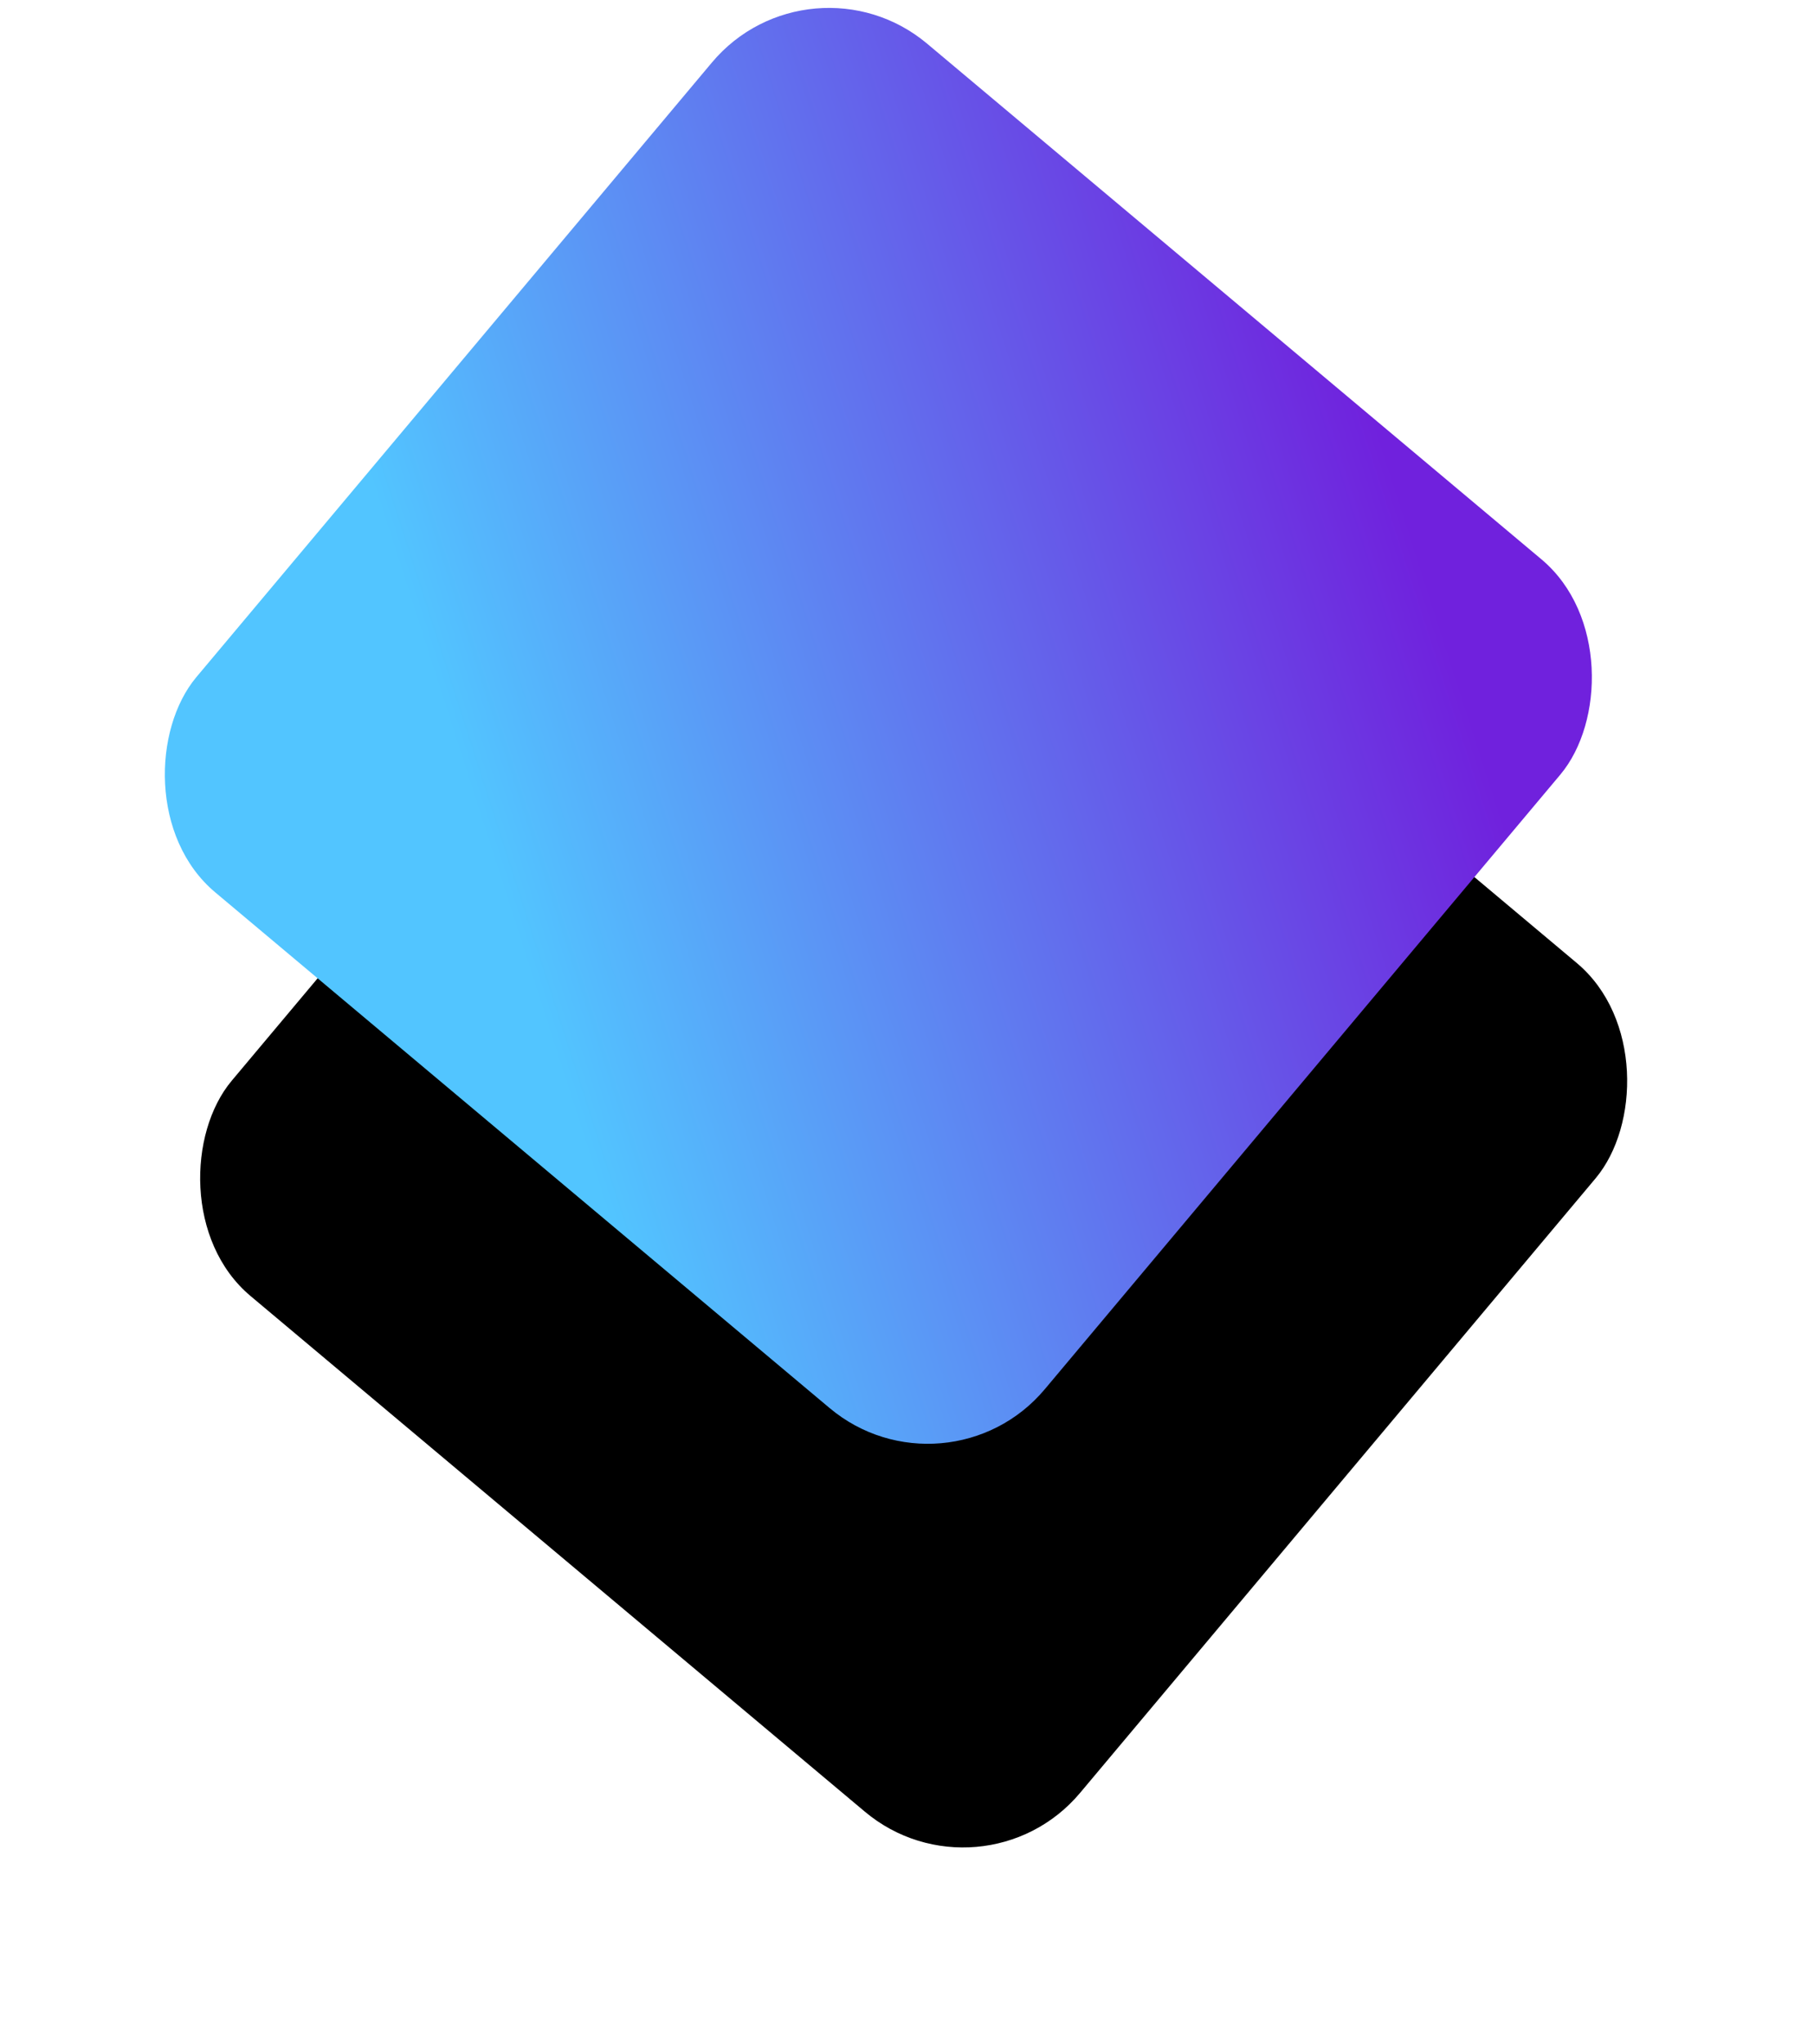 <svg xmlns="http://www.w3.org/2000/svg" xmlns:xlink="http://www.w3.org/1999/xlink" width="95" height="107" viewBox="0 0 95 107">
    <defs>
        <linearGradient id="c" x1="78.994%" x2="32.149%" y1="7.295%" y2="82.674%">
            <stop offset="0%" stop-color="#7021DD"/>
            <stop offset="100%" stop-color="#52C5FF"/>
        </linearGradient>
        <rect id="b" width="58" height="58" x="36" y="69" rx="8"/>
        <filter id="a" width="186.2%" height="186.2%" x="-21.6%" y="-21.6%" filterUnits="objectBoundingBox">
            <feOffset dx="15" dy="15" in="SourceAlpha" result="shadowOffsetOuter1"/>
            <feGaussianBlur in="shadowOffsetOuter1" result="shadowBlurOuter1" stdDeviation="5"/>
            <feColorMatrix in="shadowBlurOuter1" values="0 0 0 0 0 0 0 0 0 0 0 0 0 0 0 0 0 0 0.05 0"/>
        </filter>
    </defs>
    <g fill="none" fill-rule="nonzero" transform="rotate(40 137.924 41.899)">
        <use fill="#000" filter="url(#a)" xlink:href="#b"/>
        <use fill="url(#c)" xlink:href="#b"/>
    </g>
</svg>
